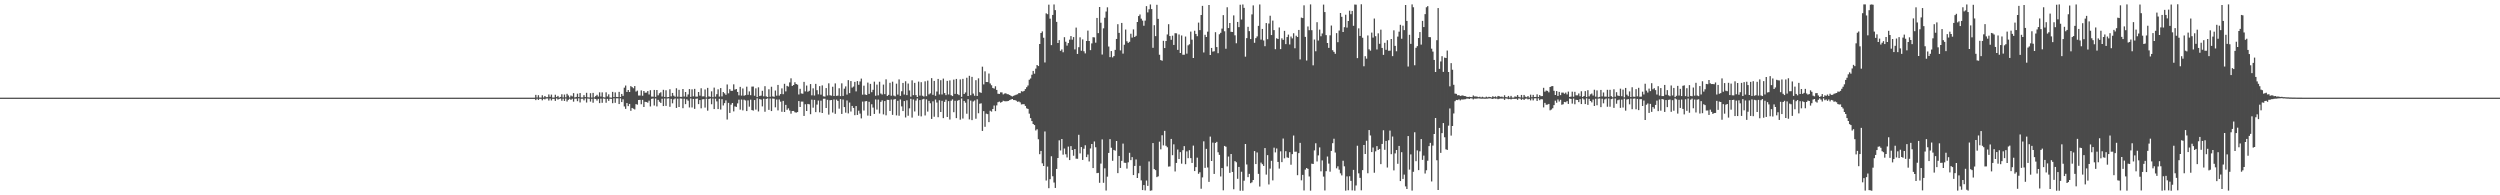 <?xml version="1.0" encoding="UTF-8"?>
<svg xmlns="http://www.w3.org/2000/svg" width="1920" height="150">
  <path d="M0 74.994h1v1.000H0zM1 74.994h1v1.000H1zM2 74.995h1v1.000H2zM3 74.994h1v1.000H3zM4 74.994h1v1.000H4zM5 74.994h1v1.000H5zM6 74.994h1v1.000H6zM7 74.993h1v1.000H7zM8 74.994h1v1.000H8zM9 74.994h1v1.000H9zM10 74.994h1v1.000H10zM11 74.993h1v1.000H11zM12 74.994h1v1.000H12zM13 74.993h1v1.000H13zM14 74.994h1v1.000H14zM15 74.994h1v1.000H15zM16 74.994h1v1.000H16zM17 74.994h1v1.000H17zM18 74.994h1v1.000H18zM19 74.993h1v1.000H19zM20 74.994h1v1.000H20zM21 74.994h1v1.000H21zM22 74.994h1v1.000H22zM23 74.993h1v1.000H23zM24 74.993h1v1.000H24zM25 74.994h1v1.000H25zM26 74.994h1v1.000H26zM27 74.993h1v1.000H27zM28 74.992h1v1.000H28zM29 74.993h1v1.000H29zM30 74.993h1v1.000H30zM31 74.993h1v1.000H31zM32 74.994h1v1.000H32zM33 74.994h1v1.000H33zM34 74.994h1v1.000H34zM35 74.995h1v1.000H35zM36 74.995h1v1.000H36zM37 74.994h1v1.000H37zM38 74.994h1v1.000H38zM39 74.994h1v1.000H39zM40 74.994h1v1.000H40zM41 74.995h1v1.000H41zM42 74.995h1v1.000H42zM43 74.995h1v1.000H43zM44 74.993h1v1.000H44zM45 74.994h1v1.000H45zM46 74.994h1v1.000H46zM47 74.994h1v1.000H47zM48 74.995h1v1.000H48zM49 74.994h1v1.000H49zM50 74.994h1v1.000H50zM51 74.994h1v1.000H51zM52 74.994h1v1.000H52zM53 74.994h1v1.000H53zM54 74.994h1v1.000H54zM55 74.994h1v1.000H55zM56 74.994h1v1.000H56zM57 74.994h1v1.000H57zM58 74.994h1v1.000H58zM59 74.993h1v1.000H59zM60 74.994h1v1.000H60zM61 74.993h1v1.000H61zM62 74.993h1v1.000H62zM63 74.994h1v1.000H63zM64 74.994h1v1.000H64zM65 74.993h1v1.000H65zM66 74.993h1v1.000H66zM67 74.994h1v1.000H67zM68 74.994h1v1.000H68zM69 74.993h1v1.000H69zM70 74.993h1v1.000H70zM71 74.994h1v1.000H71zM72 74.994h1v1.000H72zM73 74.994h1v1.000H73zM74 74.994h1v1.000H74zM75 74.995h1v1.000H75zM76 74.995h1v1.000H76zM77 74.994h1v1.000H77zM78 74.992h1v1.000H78zM79 74.994h1v1.000H79zM80 74.993h1v1.000H80zM81 74.993h1v1.000H81zM82 74.993h1v1.000H82zM83 74.993h1v1.000H83zM84 74.993h1v1.000H84zM85 74.994h1v1.000H85zM86 74.994h1v1.000H86zM87 74.993h1v1.000H87zM88 74.994h1v1.000H88zM89 74.994h1v1.000H89zM90 74.994h1v1.000H90zM91 74.993h1v1.000H91zM92 74.994h1v1.000H92zM93 74.994h1v1.000H93zM94 74.994h1v1.000H94zM95 74.994h1v1.000H95zM96 74.994h1v1.000H96zM97 74.994h1v1.000H97zM98 74.995h1v1.000H98zM99 74.995h1v1.000H99zM100 74.995h1v1.000H100zM101 74.995h1v1.000H101zM102 74.994h1v1.000H102zM103 74.994h1v1.000H103zM104 74.994h1v1.000H104zM105 74.993h1v1.000H105zM106 74.993h1v1.000H106zM107 74.994h1v1.000H107zM108 74.992h1v1.000H108zM109 74.994h1v1.000H109zM110 74.994h1v1.000H110zM111 74.994h1v1.000H111zM112 74.994h1v1.000H112zM113 74.993h1v1.000H113zM114 74.994h1v1.000H114zM115 74.994h1v1.000H115zM116 74.994h1v1.000H116zM117 74.994h1v1.000H117zM118 74.994h1v1.000H118zM119 74.994h1v1.000H119zM120 74.994h1v1.000H120zM121 74.993h1v1.000H121zM122 74.994h1v1.000H122zM123 74.994h1v1.000H123zM124 74.993h1v1.000H124zM125 74.993h1v1.000H125zM126 74.994h1v1.000H126zM127 74.994h1v1.000H127zM128 74.994h1v1.000H128zM129 74.993h1v1.000H129zM130 74.994h1v1.000H130zM131 74.994h1v1.000H131zM132 74.994h1v1.000H132zM133 74.994h1v1.000H133zM134 74.994h1v1.000H134zM135 74.995h1v1.000H135zM136 74.995h1v1.000H136zM137 74.995h1v1.000H137zM138 74.994h1v1.000H138zM139 74.993h1v1.000H139zM140 74.994h1v1.000H140zM141 74.994h1v1.000H141zM142 74.993h1v1.000H142zM143 74.994h1v1.000H143zM144 74.993h1v1.000H144zM145 74.994h1v1.000H145zM146 74.995h1v1.000H146zM147 74.994h1v1.000H147zM148 74.994h1v1.000H148zM149 74.994h1v1.000H149zM150 74.994h1v1.000H150zM151 74.994h1v1.000H151zM152 74.994h1v1.000H152zM153 74.994h1v1.000H153zM154 74.994h1v1.000H154zM155 74.994h1v1.000H155zM156 74.994h1v1.000H156zM157 74.993h1v1.000H157zM158 74.994h1v1.000H158zM159 74.993h1v1.000H159zM160 74.992h1v1.000H160zM161 74.993h1v1.000H161zM162 74.993h1v1.000H162zM163 74.995h1v1.000H163zM164 74.993h1v1.000H164zM165 74.994h1v1.000H165zM166 74.994h1v1.000H166zM167 74.995h1v1.000H167zM168 74.995h1v1.000H168zM169 74.994h1v1.000H169zM170 74.994h1v1.000H170zM171 74.994h1v1.000H171zM172 74.994h1v1.000H172zM173 74.993h1v1.000H173zM174 74.993h1v1.000H174zM175 74.993h1v1.000H175zM176 74.993h1v1.000H176zM177 74.993h1v1.000H177zM178 74.993h1v1.000H178zM179 74.994h1v1.000H179zM180 74.994h1v1.000H180zM181 74.994h1v1.000H181zM182 74.994h1v1.000H182zM183 74.994h1v1.000H183zM184 74.995h1v1.000H184zM185 74.994h1v1.000H185zM186 74.994h1v1.000H186zM187 74.995h1v1.000H187zM188 74.994h1v1.000H188zM189 74.994h1v1.000H189zM190 74.995h1v1.000H190zM191 74.993h1v1.000H191zM192 74.993h1v1.000H192zM193 74.994h1v1.000H193zM194 74.993h1v1.000H194zM195 74.993h1v1.000H195zM196 74.994h1v1.000H196zM197 74.993h1v1.000H197zM198 74.994h1v1.000H198zM199 74.994h1v1.000H199zM200 74.995h1v1.000H200zM201 74.995h1v1.000H201zM202 74.994h1v1.000H202zM203 74.994h1v1.000H203zM204 74.994h1v1.000H204zM205 74.993h1v1.000H205zM206 74.994h1v1.000H206zM207 74.995h1v1.000H207zM208 74.995h1v1.000H208zM209 74.994h1v1.000H209zM210 74.995h1v1.000H210zM211 74.994h1v1.000H211zM212 74.994h1v1.000H212zM213 74.994h1v1.000H213zM214 74.994h1v1.000H214zM215 74.994h1v1.000H215zM216 74.994h1v1.000H216zM217 74.994h1v1.000H217zM218 74.993h1v1.000H218zM219 74.993h1v1.000H219zM220 74.993h1v1.000H220zM221 74.993h1v1.000H221zM222 74.994h1v1.000H222zM223 74.994h1v1.000H223zM224 74.994h1v1.000H224zM225 74.994h1v1.000H225zM226 74.992h1v1.000H226zM227 74.994h1v1.000H227zM228 74.993h1v1.000H228zM229 74.994h1v1.000H229zM230 74.994h1v1.000H230zM231 74.994h1v1.000H231zM232 74.994h1v1.000H232zM233 74.994h1v1.000H233zM234 74.993h1v1.000H234zM235 74.994h1v1.000H235zM236 74.994h1v1.000H236zM237 74.994h1v1.000H237zM238 74.995h1v1.000H238zM239 74.995h1v1.000H239zM240 74.995h1v1.000H240zM241 74.994h1v1.000H241zM242 74.994h1v1.000H242zM243 74.993h1v1.000H243zM244 74.994h1v1.000H244zM245 74.994h1v1.000H245zM246 74.994h1v1.000H246zM247 74.994h1v1.000H247zM248 74.995h1v1.000H248zM249 74.995h1v1.000H249zM250 74.994h1v1.000H250zM251 74.994h1v1.000H251zM252 74.993h1v1.000H252zM253 74.995h1v1.000H253zM254 74.994h1v1.000H254zM255 74.993h1v1.000H255zM256 74.994h1v1.000H256zM257 74.994h1v1.000H257zM258 74.994h1v1.000H258zM259 74.994h1v1.000H259zM260 74.995h1v1.000H260zM261 74.994h1v1.000H261zM262 74.994h1v1.000H262zM263 74.994h1v1.000H263zM264 74.994h1v1.000H264zM265 74.994h1v1.000H265zM266 74.994h1v1.000H266zM267 74.994h1v1.000H267zM268 74.992h1v1.000H268zM269 74.994h1v1.000H269zM270 74.992h1v1.000H270zM271 74.994h1v1.000H271zM272 74.992h1v1.000H272zM273 74.993h1v1.000H273zM274 74.993h1v1.000H274zM275 74.994h1v1.000H275zM276 74.994h1v1.000H276zM277 74.995h1v1.000H277zM278 74.994h1v1.000H278zM279 74.995h1v1.000H279zM280 74.994h1v1.000H280zM281 74.994h1v1.000H281zM282 74.994h1v1.000H282zM283 74.994h1v1.000H283zM284 74.994h1v1.000H284zM285 74.993h1v1.000H285zM286 74.993h1v1.000H286zM287 74.994h1v1.000H287zM288 74.995h1v1.000H288zM289 74.994h1v1.000H289zM290 74.994h1v1.000H290zM291 74.994h1v1.000H291zM292 74.994h1v1.000H292zM293 74.994h1v1.000H293zM294 74.994h1v1.000H294zM295 74.994h1v1.000H295zM296 74.994h1v1.000H296zM297 74.995h1v1.000H297zM298 74.994h1v1.000H298zM299 74.994h1v1.000H299zM300 74.993h1v1.000H300zM301 74.994h1v1.000H301zM302 74.994h1v1.000H302zM303 74.994h1v1.000H303zM304 74.994h1v1.000H304zM305 74.994h1v1.000H305zM306 74.994h1v1.000H306zM307 74.995h1v1.000H307zM308 74.995h1v1.000H308zM309 74.994h1v1.000H309zM310 74.994h1v1.000H310zM311 74.994h1v1.000H311zM312 74.994h1v1.000H312zM313 74.993h1v1.000H313zM314 74.993h1v1.000H314zM315 74.994h1v1.000H315zM316 74.994h1v1.000H316zM317 74.995h1v1.000H317zM318 74.994h1v1.000H318zM319 74.994h1v1.000H319zM320 74.994h1v1.000H320zM321 74.995h1v1.000H321zM322 74.993h1v1.000H322zM323 74.994h1v1.000H323zM324 74.993h1v1.000H324zM325 74.994h1v1.000H325zM326 74.994h1v1.000H326zM327 74.994h1v1.000H327zM328 74.994h1v1.000H328zM329 74.993h1v1.000H329zM330 74.993h1v1.000H330zM331 74.994h1v1.000H331zM332 74.993h1v1.000H332zM333 74.994h1v1.000H333zM334 74.994h1v1.000H334zM335 74.994h1v1.000H335zM336 74.994h1v1.000H336zM337 74.994h1v1.000H337zM338 74.994h1v1.000H338zM339 74.995h1v1.000H339zM340 74.994h1v1.000H340zM341 74.995h1v1.000H341zM342 74.994h1v1.000H342zM343 74.994h1v1.000H343zM344 74.993h1v1.000H344zM345 74.994h1v1.000H345zM346 74.995h1v1.000H346zM347 74.994h1v1.000H347zM348 74.995h1v1.000H348zM349 74.994h1v1.000H349zM350 74.993h1v1.000H350zM351 74.994h1v1.000H351zM352 74.993h1v1.000H352zM353 74.994h1v1.000H353zM354 74.994h1v1.000H354zM355 74.994h1v1.000H355zM356 74.994h1v1.000H356zM357 74.993h1v1.000H357zM358 74.994h1v1.000H358zM359 74.993h1v1.000H359zM360 74.993h1v1.000H360zM361 74.994h1v1.000H361zM362 74.993h1v1.000H362zM363 74.994h1v1.000H363zM364 74.994h1v1.000H364zM365 74.994h1v1.000H365zM366 74.995h1v1.000H366zM367 74.993h1v1.000H367zM368 74.993h1v1.000H368zM369 74.994h1v1.000H369zM370 74.995h1v1.000H370zM371 74.994h1v1.000H371zM372 74.993h1v1.000H372zM373 74.993h1v1.000H373zM374 74.994h1v1.000H374zM375 74.993h1v1.000H375zM376 74.994h1v1.000H376zM377 74.994h1v1.000H377zM378 74.993h1v1.000H378zM379 74.994h1v1.000H379zM380 74.994h1v1.000H380zM381 74.994h1v1.000H381zM382 74.993h1v1.000H382zM383 74.993h1v1.000H383zM384 74.993h1v1.000H384zM385 74.993h1v1.000H385zM386 74.994h1v1.000H386zM387 74.994h1v1.000H387zM388 74.994h1v1.000H388zM389 74.994h1v1.000H389zM390 74.993h1v1.000H390zM391 74.995h1v1.000H391zM392 74.994h1v1.000H392zM393 74.994h1v1.000H393zM394 74.993h1v1.000H394zM395 74.994h1v1.000H395zM396 74.993h1v1.000H396zM397 74.994h1v1.000H397zM398 74.994h1v1.000H398zM399 74.994h1v1.000H399zM400 74.995h1v1.000H400zM401 74.994h1v1.000H401zM402 74.995h1v1.000H402zM403 74.994h1v1.000H403zM404 74.995h1v1.000H404zM405 74.995h1v1.000H405zM406 74.994h1v1.000H406zM407 74.994h1v1.000H407zM408 74.994h1v1.000H408zM409 74.994h1v1.000H409zM410 74.994h1v1.000H410zM411 72.867h1v4.050H411zM412 74.831h1v1.000H412zM413 73.128h1v3.621H413zM414 74.881h1v1.000H414zM415 74.935h1v1.000H415zM416 73.147h1v3.900H416zM417 74.857h1v1.000H417zM418 73.740h1v2.601H418zM419 74.656h1v1.000H419zM420 74.603h1v1.000H420zM421 72.524h1v4.684H421zM422 74.323h1v1.362H422zM423 72.669h1v4.481H423zM424 74.902h1v1.000H424zM425 74.918h1v1.000H425zM426 72.738h1v4.739H426zM427 74.561h1v1.000H427zM428 73.601h1v2.911H428zM429 74.929h1v1.000H429zM430 74.439h1v1.254H430zM431 72.373h1v4.975H431zM432 74.783h1v1.000H432zM433 72.581h1v4.929H433zM434 74.689h1v1.000H434zM435 72.058h1v5.921H435zM436 73.311h1v3.316H436zM437 74.820h1v1.000H437zM438 73.394h1v3.301H438zM439 74.020h1v1.821H439zM440 71.509h1v6.576H440zM441 74.795h1v1.000H441zM442 74.446h1v1.313H442zM443 71.920h1v5.823H443zM444 74.523h1v1.000H444zM445 71.468h1v7.234H445zM446 74.819h1v1.000H446zM447 74.778h1v1.000H447zM448 73.050h1v4.055H448zM449 74.556h1v1.000H449zM450 71.289h1v7.451H450zM451 74.686h1v1.000H451zM452 74.829h1v1.000H452zM453 71.594h1v6.455H453zM454 74.892h1v1.000H454zM455 71.327h1v7.593H455zM456 74.730h1v1.000H456zM457 73.853h1v2.158H457zM458 72.789h1v4.490H458zM459 74.195h1v1.725H459zM460 70.933h1v8.276H460zM461 74.131h1v1.629H461zM462 70.978h1v7.989H462zM463 74.637h1v1.000H463zM464 74.878h1v1.000H464zM465 70.916h1v8.006H465zM466 74.089h1v1.850H466zM467 72.449h1v5.020H467zM468 74.833h1v1.000H468zM469 74.942h1v1.000H469zM470 70.556h1v8.715H470zM471 74.524h1v1.000H471zM472 70.946h1v8.018H472zM473 74.465h1v1.041H473zM474 74.528h1v1.000H474zM475 70.566h1v9.350H475zM476 74.515h1v1.000H476zM477 72.117h1v6.249H477zM478 73.635h1v2.666H478zM479 67.335h1v14.448H479zM480 65.677h1v17.942H480zM481 70.616h1v8.532H481zM482 69.127h1v12.404H482zM483 70.645h1v9.188H483zM484 66.167h1v18.930H484zM485 66.902h1v15.999H485zM486 67.766h1v15.723H486zM487 66.124h1v17.953H487zM488 70.273h1v9.687H488zM489 69.577h1v10.830H489zM490 73.347h1v3.450H490zM491 73.351h1v3.355H491zM492 69.434h1v10.628H492zM493 73.530h1v3.181H493zM494 69.883h1v12.295H494zM495 71.222h1v6.980H495zM496 71.127h1v7.260H496zM497 69.936h1v8.928H497zM498 72.539h1v4.748H498zM499 69.251h1v12.535H499zM500 74.180h1v1.768H500zM501 74.218h1v1.391H501zM502 69.063h1v11.990H502zM503 74.405h1v1.233H503zM504 69.145h1v12.573H504zM505 73.221h1v3.502H505zM506 71.652h1v6.488H506zM507 70.867h1v8.169H507zM508 74.119h1v1.733H508zM509 68.953h1v12.529H509zM510 74.440h1v1.158H510zM511 69.345h1v11.985H511zM512 74.666h1v1.000H512zM513 74.520h1v1.000H513zM514 68.558h1v13.445H514zM515 73.958h1v1.988H515zM516 71.381h1v7.967H516zM517 73.458h1v2.858H517zM518 74.312h1v1.310H518zM519 67.776h1v15.138H519zM520 74.266h1v1.536H520zM521 68.954h1v13.228H521zM522 74.412h1v1.186H522zM523 74.375h1v1.364H523zM524 68.361h1v14.741H524zM525 74.142h1v1.690H525zM526 70.660h1v9.315H526zM527 74.315h1v1.931H527zM528 72.553h1v4.745H528zM529 68.408h1v14.131H529zM530 74.370h1v1.268H530zM531 68.586h1v13.955H531zM532 73.985h1v2.002H532zM533 68.238h1v15.369H533zM534 74.214h1v1.656H534zM535 74.263h1v1.399H535zM536 70.639h1v9.314H536zM537 73.471h1v3.360H537zM538 67.764h1v15.439H538zM539 74.032h1v2.279H539zM540 73.991h1v2.166H540zM541 68.733h1v13.887H541zM542 74.789h1v1.000H542zM543 67.469h1v17.532H543zM544 74.020h1v2.020H544zM545 74.368h1v1.227H545zM546 70.162h1v9.925H546zM547 74.654h1v1.000H547zM548 67.253h1v16.524H548zM549 74.264h1v1.506H549zM550 72.325h1v5.551H550zM551 68.589h1v15.193H551zM552 74.167h1v1.723H552zM553 67.617h1v16.527H553zM554 74.016h1v2.181H554zM555 70.654h1v10.368H555zM556 71.693h1v7.489H556zM557 72.796h1v4.286H557zM558 64.883h1v26.935H558zM559 71.657h1v7.357H559zM560 68.529h1v18.184H560zM561 69.782h1v10.609H561zM562 69.721h1v9.375H562zM563 64.745h1v20.815H563zM564 68.830h1v12.878H564zM565 68.343h1v13.780H565zM566 70.619h1v8.798H566zM567 73.232h1v3.304H567zM568 66.712h1v17.488H568zM569 73.427h1v3.017H569zM570 67.956h1v16.853H570zM571 73.543h1v3.013H571zM572 73.063h1v4.084H572zM573 66.546h1v18.729H573zM574 72.814h1v4.312H574zM575 70.171h1v11.762H575zM576 73.109h1v3.410H576zM577 66.533h1v17.991H577zM578 66.443h1v18.476H578zM579 73.509h1v3.364H579zM580 67.828h1v16.326H580zM581 74.545h1v1.000H581zM582 67.068h1v18.548H582zM583 73.794h1v2.286H583zM584 73.415h1v3.059H584zM585 69.748h1v11.981H585zM586 73.977h1v1.853H586zM587 66.197h1v19.603H587zM588 74.045h1v1.956H588zM589 74.548h1v1.000H589zM590 68.557h1v15.816H590zM591 74.306h1v1.362H591zM592 66.612h1v18.704H592zM593 74.057h1v1.608H593zM594 74.336h1v1.498H594zM595 69.533h1v12.885H595zM596 73.491h1v2.937H596zM597 65.254h1v19.511H597zM598 73.437h1v2.972H598zM599 72.222h1v5.842H599zM600 67.907h1v17.930H600zM601 72.354h1v5.105H601zM602 64.379h1v21.628H602zM603 70.185h1v10.342H603zM604 65.942h1v18.378H604zM605 66.492h1v16.684H605zM606 63.305h1v21.594H606zM607 60.135h1v27.177H607zM608 65.973h1v19.300H608zM609 65.305h1v19.869H609zM610 63.181h1v23.056H610zM611 64.507h1v22.022H611zM612 65.029h1v21.029H612zM613 72.546h1v5.089H613zM614 68.211h1v13.970H614zM615 71.756h1v6.249H615zM616 71.985h1v6.028H616zM617 62.892h1v26.136H617zM618 70.192h1v9.890H618zM619 65.682h1v19.561H619zM620 70.471h1v9.375H620zM621 69.716h1v10.417H621zM622 64.580h1v23.142H622zM623 73.208h1v3.336H623zM624 67.816h1v14.893H624zM625 73.383h1v3.302H625zM626 64.389h1v21.711H626zM627 69.254h1v11.058H627zM628 72.425h1v4.774H628zM629 66.168h1v20.080H629zM630 72.716h1v4.584H630zM631 65.598h1v21.209H631zM632 73.959h1v1.850H632zM633 74.175h1v1.585H633zM634 67.650h1v15.299H634zM635 73.302h1v3.349H635zM636 63.990h1v24.005H636zM637 73.177h1v3.833H637zM638 73.461h1v3.324H638zM639 66.595h1v19.855H639zM640 73.733h1v2.666H640zM641 64.036h1v23.351H641zM642 73.605h1v2.868H642zM643 73.427h1v4.111H643zM644 67.802h1v15.660H644zM645 73.813h1v2.276H645zM646 63.980h1v23.502H646zM647 73.655h1v2.769H647zM648 68.101h1v14.135H648zM649 66.361h1v20.149H649zM650 72.656h1v4.512H650zM651 61.530h1v25.582H651zM652 71.541h1v7.193H652zM653 62.261h1v23.416H653zM654 67.279h1v14.084H654zM655 66.446h1v16.443H655zM656 62.877h1v25.575H656zM657 70.169h1v11.298H657zM658 62.274h1v26.011H658zM659 65.132h1v19.839H659zM660 62.568h1v24.673H660zM661 60.356h1v30.596H661zM662 72.683h1v5.354H662zM663 65.795h1v19.116H663zM664 72.628h1v5.183H664zM665 72.972h1v4.656H665zM666 63.438h1v25.350H666zM667 72.082h1v6.090H667zM668 64.426h1v24.616H668zM669 70.796h1v9.282H669zM670 68.953h1v13.680H670zM671 62.708h1v24.795H671zM672 73.543h1v2.839H672zM673 64.956h1v19.220H673zM674 73.227h1v3.254H674zM675 62.790h1v24.384H675zM676 71.844h1v6.374H676zM677 72.588h1v4.484H677zM678 64.965h1v22.915H678zM679 72.294h1v5.329H679zM680 60.909h1v27.641H680zM681 73.676h1v2.989H681zM682 72.877h1v3.873H682zM683 63.588h1v21.677H683zM684 73.517h1v2.936H684zM685 62.728h1v25.490H685zM686 73.400h1v3.033H686zM687 73.991h1v1.992H687zM688 64.263h1v24.368H688zM689 72.637h1v4.797H689zM690 60.977h1v27.894H690zM691 73.647h1v2.738H691zM692 70.093h1v11.604H692zM693 63.669h1v21.638H693zM694 72.575h1v5.039H694zM695 62.428h1v27.791H695zM696 73.083h1v3.959H696zM697 64.142h1v24.738H697zM698 69.460h1v13.765H698zM699 74.251h1v1.634H699zM700 61.700h1v28.629H700zM701 73.069h1v3.335H701zM702 63.629h1v21.982H702zM703 73.051h1v4.228H703zM704 74.506h1v1.115H704zM705 62.662h1v26.232H705zM706 73.414h1v3.463H706zM707 63.115h1v26.271H707zM708 73.500h1v2.861H708zM709 74.140h1v1.763H709zM710 62.445h1v26.236H710zM711 73.879h1v2.412H711zM712 61.898h1v23.802H712zM713 72.481h1v5.006H713zM714 71.662h1v7.639H714zM715 60.026h1v31.319H715zM716 72.821h1v5.006H716zM717 62.137h1v27.514H717zM718 73.564h1v2.879H718zM719 70.278h1v8.443H719zM720 60.619h1v29.403H720zM721 72.534h1v4.494H721zM722 61.589h1v24.425H722zM723 72.573h1v4.823H723zM724 60.356h1v30.364H724zM725 71.453h1v6.797H725zM726 73.080h1v3.482H726zM727 62.105h1v27.725H727zM728 72.543h1v5.104H728zM729 61.761h1v30.024H729zM730 73.092h1v4.289H730zM731 73.773h1v2.542H731zM732 61.129h1v25.017H732zM733 72.073h1v5.339H733zM734 60.624h1v30.085H734zM735 72.297h1v5.068H735zM736 73.072h1v3.654H736zM737 60.995h1v30.886H737zM738 74.411h1v1.202H738zM739 60.573h1v30.465H739zM740 72.170h1v5.332H740zM741 71.027h1v7.803H741zM742 59.718h1v27.617H742zM743 73.753h1v2.449H743zM744 58.202h1v33.496H744zM745 73.094h1v4.179H745zM746 59.053h1v33.197H746zM747 71.874h1v6.051H747zM748 73.502h1v3.649H748zM749 61.583h1v29.589H749zM750 73.671h1v2.619H750zM751 60.171h1v26.827H751zM752 70.822h1v8.871H752zM753 71.338h1v8.042H753zM754 51.177h1v49.381H754zM755 64.799h1v20.565H755zM756 54.808h1v42.599H756zM757 62.957h1v24.341H757zM758 63.051h1v24.602H758zM759 56.483h1v37.324H759zM760 64.117h1v20.930H760zM761 65.483h1v20.211H761zM762 67.549h1v16.152H762zM763 68.048h1v12.986H763zM764 66.257h1v19.081H764zM765 69.059h1v11.906H765zM766 71.968h1v6.546H766zM767 72.164h1v5.859H767zM768 70.886h1v7.952H768zM769 70.951h1v7.360H769zM770 72.508h1v4.842H770zM771 71.835h1v5.873H771zM772 71.626h1v6.196H772zM773 72.314h1v5.403H773zM774 72.430h1v5.073H774zM775 72.973h1v3.873H775zM776 73.631h1v2.740H776zM777 74.086h1v1.930H777zM778 73.583h1v3.256H778zM779 73.110h1v3.727H779zM780 72.710h1v4.646H780zM781 72.420h1v5.763H781zM782 71.478h1v6.464H782zM783 71.598h1v7.036H783zM784 70.061h1v10.159H784zM785 70.338h1v9.664H785zM786 69.840h1v10.182H786zM787 68.392h1v12.961H787zM788 66.947h1v16.273H788zM789 65.636h1v18.017H789zM790 61.213h1v26.079H790zM791 60.267h1v30.467H791zM792 57.382h1v35.599H792zM793 54.456h1v40.766H793zM794 56.563h1v39.465H794zM795 52.666h1v47.553H795zM796 49.899h1v49.353H796zM797 50.741h1v56.215H797zM798 33.810h1v84.628H798zM799 25.336h1v90.563H799zM800 24.113h1v101.324H800zM801 28.955h1v98.552H801zM802 47.962h1v52.998H802zM803 10.232h1v128.391H803zM804 10.925h1v117.017H804zM805 3.598h1v140.916H805zM806 14.339h1v123.272H806zM807 34.655h1v85.352H807zM808 11.486h1v123.885H808zM809 3.426h1v136.780H809zM810 7.782h1v136.571H810zM811 16.787h1v112.955H811zM812 33.030h1v88.331H812zM813 30.828h1v76.969H813zM814 39.006h1v76.551H814zM815 37.923h1v68.822H815zM816 40.136h1v78.632H816zM817 28.562h1v85.492H817zM818 32.071h1v86.384H818zM819 35.042h1v85.914H819zM820 33.082h1v79.484H820zM821 30.457h1v92.451H821zM822 27.688h1v84.560H822zM823 30.452h1v84.741H823zM824 28.472h1v91.145H824zM825 37.956h1v76.522H825zM826 21.176h1v100.663H826zM827 41.416h1v80.532H827zM828 36.263h1v67.245H828zM829 28.649h1v89.137H829zM830 38.986h1v73.956H830zM831 30.252h1v92.562H831zM832 39.354h1v74.856H832zM833 41.028h1v70.535H833zM834 31.486h1v89.197H834zM835 23.502h1v95.184H835zM836 31.508h1v92.512H836zM837 38.501h1v75.521H837zM838 33.323h1v77.253H838zM839 28.553h1v100.515H839zM840 28.745h1v79.883H840zM841 32.769h1v80.319H841zM842 13.755h1v119.231H842zM843 25.431h1v107.316H843zM844 5.359h1v135.018H844zM845 17.458h1v108.198H845zM846 41.882h1v65.167H846zM847 21.784h1v118.623H847zM848 13.610h1v115.668H848zM849 8.862h1v137.494H849zM850 5.610h1v130.054H850zM851 35.755h1v81.719H851zM852 43.882h1v62.993H852zM853 39.205h1v74.280H853zM854 44.073h1v79.428H854zM855 43.062h1v72.085H855zM856 38.286h1v77.419H856zM857 29.911h1v78.382H857zM858 18.578h1v114.378H858zM859 25.218h1v94.551H859zM860 38.705h1v90.284H860zM861 17.616h1v105.922H861zM862 41.149h1v69.134H862zM863 34.381h1v90.589H863zM864 22.667h1v102.420H864zM865 31.684h1v97.802H865zM866 32.934h1v91.721H866zM867 32.105h1v85.224H867zM868 25.920h1v97.087H868zM869 28.879h1v91.807H869zM870 22.568h1v111.906H870zM871 28.409h1v99.033H871zM872 27.506h1v94.952H872zM873 16.883h1v119.827H873zM874 12.348h1v120.727H874zM875 11.088h1v116.236H875zM876 14.358h1v124.183H876zM877 15.824h1v130.138H877zM878 19.763h1v122.384H878zM879 15.799h1v130.437H879zM880 4.706h1v133.953H880zM881 9.518h1v133.220H881zM882 7.132h1v116.894H882zM883 3.454h1v143.018H883zM884 6.961h1v139.264H884zM885 36.717h1v73.150H885zM886 19.369h1v110.472H886zM887 27.750h1v102.899H887zM888 3.681h1v132.376H888zM889 14.502h1v120.917H889zM890 42.029h1v66.773H890zM891 46.118h1v68.564H891zM892 46.662h1v57.241H892zM893 31.326h1v80.364H893zM894 36.910h1v63.593H894zM895 31.489h1v80.467H895zM896 26.476h1v86.631H896zM897 18.603h1v109.368H897zM898 27.720h1v100.098H898zM899 30.560h1v76.133H899zM900 27.388h1v91.794H900zM901 34.519h1v76.350H901zM902 25.476h1v106.216H902zM903 25.617h1v99.525H903zM904 38.291h1v76.557H904zM905 26.476h1v95.651H905zM906 40.695h1v76.139H906zM907 27.228h1v98.464H907zM908 42.033h1v73.345H908zM909 42.027h1v70.192H909zM910 28.055h1v98.030H910zM911 41.202h1v75.071H911zM912 34.792h1v86.686H912zM913 34.000h1v81.339H913zM914 24.285h1v97.153H914zM915 30.447h1v94.680H915zM916 44.519h1v67.312H916zM917 23.625h1v107.765H917zM918 26.065h1v102.315H918zM919 27.820h1v93.284H919zM920 17.356h1v116.122H920zM921 23.118h1v109.200H921zM922 11.530h1v133.412H922zM923 4.485h1v131.756H923zM924 40.298h1v68.242H924zM925 26.752h1v102.147H925zM926 28.410h1v85.942H926zM927 24.320h1v104.283H927zM928 3.817h1v135.834H928zM929 42.245h1v62.687H929zM930 36.817h1v86.843H930zM931 39.653h1v69.874H931zM932 39.375h1v94.207H932zM933 24.718h1v85.054H933zM934 36.167h1v72.783H934zM935 40.872h1v76.080H935zM936 26.307h1v92.630H936zM937 25.167h1v110.370H937zM938 21.962h1v107.087H938zM939 11.603h1v134.579H939zM940 24.007h1v88.085H940zM941 37.408h1v75.309H941zM942 5.559h1v122.258H942zM943 21.558h1v98.656H943zM944 17.665h1v115.095H944zM945 24.446h1v93.809H945zM946 24.587h1v107.467H946zM947 11.819h1v133.540H947zM948 27.135h1v96.610H948zM949 33.250h1v91.376H949zM950 16.850h1v120.492H950zM951 20.823h1v107.373H951zM952 3.623h1v142.879H952zM953 14.996h1v116.891H953zM954 3.439h1v143.057H954zM955 6.038h1v132.780H955zM956 43.498h1v67.117H956zM957 29.274h1v97.024H957zM958 20.560h1v115.456H958zM959 23.901h1v109.605H959zM960 30.020h1v110.677H960zM961 11.055h1v128.952H961zM962 4.161h1v134.090H962zM963 32.867h1v83.135H963zM964 29.303h1v96.683H964zM965 27.963h1v89.147H965zM966 19.871h1v113.647H966zM967 3.425h1v139.829H967zM968 30.433h1v94.459H968zM969 22.228h1v103.888H969zM970 31.056h1v96.397H970zM971 35.493h1v78.204H971zM972 17.713h1v116.406H972zM973 30.123h1v89.022H973zM974 18.075h1v123.579H974zM975 12.093h1v117.373H975zM976 26.948h1v96.534H976zM977 15.846h1v122.676H977zM978 23.134h1v90.283H978zM979 37.794h1v79.272H979zM980 29.394h1v84.631H980zM981 29.943h1v94.442H981zM982 21.097h1v108.375H982zM983 37.738h1v78.467H983zM984 29.445h1v95.074H984zM985 30.615h1v75.769H985zM986 23.693h1v97.924H986zM987 33.888h1v82.252H987zM988 28.469h1v92.423H988zM989 26.588h1v94.662H989zM990 34.169h1v82.697H990zM991 28.073h1v98.432H991zM992 29.484h1v88.868H992zM993 25.530h1v78.551H993zM994 37.048h1v79.473H994zM995 27.464h1v89.009H995zM996 28.409h1v106.125H996zM997 22.967h1v94.627H997zM998 45.613h1v64.087H998zM999 13.536h1v124.950H999zM1000 13.884h1v120.428H1000zM1001 4.072h1v142.202H1001zM1002 28.304h1v101.973H1002zM1003 46.503h1v82.544H1003zM1004 20.316h1v109.398H1004zM1005 23.172h1v112.343H1005zM1006 3.373h1v143.083H1006zM1007 23.188h1v102.491H1007zM1008 50.159h1v75.775H1008zM1009 30.368h1v85.120H1009zM1010 39.396h1v70.626H1010zM1011 17.059h1v106.935H1011zM1012 31.148h1v88.208H1012zM1013 22.742h1v90.460H1013zM1014 27.864h1v103.711H1014zM1015 25.717h1v97.489H1015zM1016 3.513h1v132.134H1016zM1017 9.253h1v137.027H1017zM1018 26.976h1v104.516H1018zM1019 33.049h1v87.154H1019zM1020 36.750h1v88.882H1020zM1021 27.137h1v104.715H1021zM1022 19.602h1v96.323H1022zM1023 38.549h1v71.431H1023zM1024 39.856h1v66.673H1024zM1025 41.321h1v75.805H1025zM1026 25.434h1v103.860H1026zM1027 32.415h1v95.316H1027zM1028 23.441h1v106.885H1028zM1029 10.006h1v123.138H1029zM1030 12.918h1v121.801H1030zM1031 24.561h1v98.896H1031zM1032 20.914h1v106.824H1032zM1033 11.305h1v135.141H1033zM1034 21.177h1v114.319H1034zM1035 16.119h1v130.009H1035zM1036 8.213h1v127.139H1036zM1037 10.887h1v128.036H1037zM1038 8.416h1v137.811H1038zM1039 19.795h1v110.647H1039zM1040 3.457h1v142.983H1040zM1041 3.600h1v138.857H1041zM1042 44.624h1v67.307H1042zM1043 21.735h1v111.379H1043zM1044 27.596h1v109.009H1044zM1045 3.270h1v142.888H1045zM1046 28.985h1v101.692H1046zM1047 50.869h1v60.484H1047zM1048 43.142h1v75.111H1048zM1049 45.056h1v63.008H1049zM1050 27.242h1v105.842H1050zM1051 37.888h1v62.020H1051zM1052 38.903h1v65.130H1052zM1053 25.026h1v91.748H1053zM1054 28.891h1v84.435H1054zM1055 14.246h1v118.409H1055zM1056 27.795h1v88.427H1056zM1057 37.994h1v74.254H1057zM1058 25.584h1v89.588H1058zM1059 33.617h1v80.758H1059zM1060 22.766h1v103.289H1060zM1061 36.833h1v73.706H1061zM1062 42.142h1v57.908H1062zM1063 32.848h1v82.185H1063zM1064 38.224h1v70.027H1064zM1065 30.865h1v97.810H1065zM1066 38.959h1v68.770H1066zM1067 38.936h1v61.368H1067zM1068 29.965h1v88.439H1068zM1069 43.103h1v61.748H1069zM1070 23.301h1v107.562H1070zM1071 35.247h1v82.549H1071zM1072 39.374h1v75.803H1072zM1073 28.127h1v97.653H1073zM1074 24.309h1v87.791H1074zM1075 19.032h1v120.049H1075zM1076 29.741h1v87.129H1076zM1077 19.719h1v117.685H1077zM1078 23.160h1v110.946H1078zM1079 3.859h1v139.298H1079zM1080 16.064h1v129.067H1080zM1081 51.104h1v53.406H1081zM1082 26.749h1v103.498H1082zM1083 33.708h1v84.868H1083zM1084 3.372h1v142.989H1084zM1085 5.585h1v126.332H1085zM1086 50.142h1v51.426H1086zM1087 36.686h1v87.100H1087zM1088 35.448h1v80.062H1088zM1089 29.171h1v101.469H1089zM1090 24.613h1v91.631H1090zM1091 34.274h1v72.511H1091zM1092 16.034h1v106.719H1092zM1093 20.805h1v98.683H1093zM1094 10.877h1v122.402H1094zM1095 5.598h1v125.154H1095zM1096 4.722h1v118.699H1096zM1097 28.477h1v83.738H1097zM1098 28.560h1v81.185H1098zM1099 37.355h1v101.995H1099zM1100 39.652h1v72.146H1100zM1101 46.029h1v56.869H1101zM1102 55.278h1v35.348H1102zM1103 30.886h1v92.219H1103zM1104 6.184h1v139.757H1104zM1105 52.901h1v45.370H1105zM1106 47.229h1v70.164H1106zM1107 43.144h1v59.119H1107zM1108 55.195h1v39.312H1108zM1109 44.221h1v61.186H1109zM1110 44.552h1v70.110H1110zM1111 38.824h1v76.301H1111zM1112 55.283h1v41.252H1112zM1113 66.314h1v16.980H1113zM1114 48.480h1v55.646H1114zM1115 53.570h1v43.173H1115zM1116 65.135h1v22.005H1116zM1117 71.881h1v5.822H1117zM1118 72.106h1v4.651H1118zM1119 73.212h1v3.674H1119zM1120 72.991h1v3.292H1120zM1121 73.694h1v3.421H1121zM1122 73.424h1v2.981H1122zM1123 73.256h1v3.199H1123zM1124 73.729h1v2.571H1124zM1125 73.816h1v2.351H1125zM1126 74.359h1v1.382H1126zM1127 74.480h1v1.267H1127zM1128 74.276h1v1.702H1128zM1129 74.472h1v1.000H1129zM1130 74.622h1v1.000H1130zM1131 73.302h1v3.044H1131zM1132 74.063h1v1.673H1132zM1133 74.048h1v1.802H1133zM1134 74.231h1v1.464H1134zM1135 74.590h1v1.000H1135zM1136 74.291h1v1.363H1136zM1137 74.819h1v1.000H1137zM1138 74.288h1v1.509H1138zM1139 74.769h1v1.000H1139zM1140 74.870h1v1.000H1140zM1141 74.231h1v1.565H1141zM1142 74.764h1v1.000H1142zM1143 74.366h1v1.229H1143zM1144 74.504h1v1.037H1144zM1145 74.798h1v1.000H1145zM1146 73.861h1v2.151H1146zM1147 74.530h1v1.000H1147zM1148 74.018h1v1.819H1148zM1149 74.699h1v1.000H1149zM1150 73.659h1v2.527H1150zM1151 73.966h1v1.854H1151zM1152 74.341h1v1.336H1152zM1153 74.213h1v1.499H1153zM1154 74.678h1v1.000H1154zM1155 73.182h1v3.535H1155zM1156 74.553h1v1.000H1156zM1157 74.773h1v1.000H1157zM1158 73.692h1v2.503H1158zM1159 74.921h1v1.000H1159zM1160 73.623h1v2.692H1160zM1161 74.903h1v1.000H1161zM1162 74.896h1v1.000H1162zM1163 74.036h1v1.951H1163zM1164 74.338h1v1.493H1164zM1165 73.002h1v3.636H1165zM1166 74.388h1v1.202H1166zM1167 74.797h1v1.000H1167zM1168 72.884h1v3.791H1168zM1169 74.890h1v1.000H1169zM1170 72.924h1v3.814H1170zM1171 74.233h1v1.609H1171zM1172 74.657h1v1.000H1172zM1173 73.797h1v2.528H1173zM1174 74.911h1v1.000H1174zM1175 72.697h1v4.409H1175zM1176 74.626h1v1.000H1176zM1177 72.880h1v4.240H1177zM1178 74.488h1v1.051H1178zM1179 74.456h1v1.037H1179zM1180 72.437h1v5.094H1180zM1181 74.542h1v1.000H1181zM1182 72.992h1v3.983H1182zM1183 73.883h1v2.244H1183zM1184 73.773h1v2.503H1184zM1185 67.425h1v15.053H1185zM1186 70.380h1v8.630H1186zM1187 69.551h1v10.878H1187zM1188 69.802h1v10.517H1188zM1189 70.909h1v8.920H1189zM1190 66.820h1v17.937H1190zM1191 66.265h1v17.849H1191zM1192 66.121h1v17.039H1192zM1193 69.733h1v10.990H1193zM1194 72.967h1v4.328H1194zM1195 69.920h1v8.958H1195zM1196 73.669h1v2.710H1196zM1197 70.533h1v7.451H1197zM1198 73.061h1v3.580H1198zM1199 71.100h1v9.359H1199zM1200 71.109h1v8.959H1200zM1201 71.971h1v6.315H1201zM1202 71.116h1v7.404H1202zM1203 72.489h1v5.177H1203zM1204 70.329h1v9.488H1204zM1205 74.421h1v1.270H1205zM1206 74.207h1v1.779H1206zM1207 70.379h1v9.178H1207zM1208 74.282h1v1.398H1208zM1209 70.479h1v9.619H1209zM1210 73.196h1v3.469H1210zM1211 73.211h1v3.565H1211zM1212 71.781h1v6.648H1212zM1213 73.907h1v2.224H1213zM1214 70.106h1v9.829H1214zM1215 74.513h1v1.000H1215zM1216 73.716h1v2.667H1216zM1217 69.982h1v9.959H1217zM1218 74.544h1v1.000H1218zM1219 69.264h1v11.288H1219zM1220 74.005h1v1.918H1220zM1221 72.447h1v5.142H1221zM1222 71.828h1v6.831H1222zM1223 73.394h1v3.025H1223zM1224 68.899h1v12.520H1224zM1225 74.223h1v1.587H1225zM1226 69.434h1v11.427H1226zM1227 74.734h1v1.000H1227zM1228 74.383h1v1.248H1228zM1229 69.051h1v13.222H1229zM1230 74.033h1v1.804H1230zM1231 71.034h1v8.326H1231zM1232 74.206h1v2.108H1232zM1233 74.262h1v1.435H1233zM1234 68.982h1v12.978H1234zM1235 74.390h1v1.248H1235zM1236 68.967h1v12.999H1236zM1237 73.871h1v2.260H1237zM1238 74.699h1v1.000H1238zM1239 68.531h1v14.335H1239zM1240 74.313h1v1.314H1240zM1241 70.789h1v8.895H1241zM1242 73.369h1v3.630H1242zM1243 73.747h1v2.746H1243zM1244 68.122h1v14.724H1244zM1245 73.890h1v2.591H1245zM1246 68.808h1v13.753H1246zM1247 74.773h1v1.000H1247zM1248 67.553h1v17.451H1248zM1249 72.706h1v3.711H1249zM1250 73.892h1v2.202H1250zM1251 70.187h1v9.938H1251zM1252 74.476h1v1.242H1252zM1253 67.021h1v16.854H1253zM1254 74.238h1v1.549H1254zM1255 74.362h1v1.274H1255zM1256 68.445h1v15.480H1256zM1257 73.978h1v1.999H1257zM1258 67.434h1v17.150H1258zM1259 74.286h1v1.909H1259zM1260 74.166h1v1.972H1260zM1261 70.376h1v11.016H1261zM1262 72.541h1v4.674H1262zM1263 64.299h1v27.861H1263zM1264 69.592h1v10.867H1264zM1265 71.090h1v8.387H1265zM1266 68.034h1v18.722H1266zM1267 70.014h1v9.753H1267zM1268 63.911h1v22.020H1268zM1269 68.574h1v13.678H1269zM1270 67.716h1v15.754H1270zM1271 69.223h1v11.376H1271zM1272 72.579h1v4.665H1272zM1273 66.199h1v19.136H1273zM1274 73.433h1v2.975H1274zM1275 67.648h1v17.360H1275zM1276 73.763h1v2.256H1276zM1277 73.802h1v2.565H1277zM1278 65.206h1v20.739H1278zM1279 72.743h1v4.121H1279zM1280 69.213h1v13.064H1280zM1281 73.233h1v3.455H1281zM1282 73.857h1v2.570H1282zM1283 65.657h1v20.222H1283zM1284 73.297h1v3.639H1284zM1285 67.516h1v17.543H1285zM1286 74.554h1v1.000H1286zM1287 73.590h1v2.681H1287zM1288 65.935h1v21.311H1288zM1289 73.373h1v3.269H1289zM1290 68.242h1v14.676H1290zM1291 73.780h1v2.675H1291zM1292 65.894h1v17.773H1292zM1293 65.523h1v22.324H1293zM1294 73.836h1v2.411H1294zM1295 67.719h1v17.408H1295zM1296 74.276h1v1.417H1296zM1297 65.375h1v21.195H1297zM1298 73.672h1v2.896H1298zM1299 73.910h1v1.833H1299zM1300 67.246h1v15.898H1300zM1301 73.451h1v2.995H1301zM1302 63.566h1v22.793H1302zM1303 73.369h1v3.182H1303zM1304 73.831h1v2.414H1304zM1305 66.077h1v21.115H1305zM1306 72.562h1v5.091H1306zM1307 62.425h1v24.517H1307zM1308 70.350h1v9.745H1308zM1309 68.554h1v12.202H1309zM1310 64.486h1v20.413H1310zM1311 64.643h1v20.194H1311zM1312 61.447h1v26.822H1312zM1313 63.991h1v20.217H1313zM1314 64.564h1v21.374H1314zM1315 64.499h1v22.993H1315zM1316 64.703h1v22.114H1316zM1317 63.331h1v23.414H1317zM1318 72.597h1v4.870H1318zM1319 65.230h1v19.135H1319zM1320 71.988h1v6.046H1320zM1321 71.518h1v6.802H1321zM1322 60.201h1v31.731H1322zM1323 70.455h1v9.543H1323zM1324 63.794h1v23.495H1324zM1325 69.695h1v10.711H1325zM1326 70.017h1v9.848H1326zM1327 63.582h1v26.759H1327zM1328 73.035h1v3.747H1328zM1329 64.185h1v20.020H1329zM1330 73.210h1v3.567H1330zM1331 73.265h1v3.341H1331zM1332 62.442h1v26.693H1332zM1333 72.390h1v4.859H1333zM1334 63.721h1v25.415H1334zM1335 72.738h1v4.309H1335zM1336 70.823h1v8.529H1336zM1337 63.632h1v25.379H1337zM1338 73.707h1v2.436H1338zM1339 63.070h1v21.647H1339zM1340 72.637h1v4.530H1340zM1341 62.751h1v29.291H1341zM1342 65.318h1v20.516H1342zM1343 72.935h1v4.186H1343zM1344 62.873h1v26.139H1344zM1345 73.665h1v2.693H1345zM1346 62.367h1v26.858H1346zM1347 73.516h1v3.106H1347zM1348 73.098h1v3.929H1348zM1349 62.809h1v23.206H1349zM1350 73.447h1v3.257H1350zM1351 60.979h1v29.844H1351zM1352 73.311h1v3.621H1352zM1353 73.779h1v2.321H1353zM1354 62.318h1v28.103H1354zM1355 72.534h1v4.814H1355zM1356 59.129h1v30.679H1356zM1357 71.021h1v7.407H1357zM1358 70.735h1v9.437H1358zM1359 58.450h1v30.821H1359zM1360 65.396h1v18.429H1360zM1361 60.286h1v29.217H1361zM1362 68.344h1v11.820H1362zM1363 67.158h1v15.013H1363zM1364 61.264h1v27.288H1364zM1365 61.621h1v24.604H1365zM1366 61.810h1v30.315H1366zM1367 70.814h1v7.344H1367zM1368 61.016h1v26.583H1368zM1369 72.050h1v6.289H1369zM1370 72.991h1v4.402H1370zM1371 61.032h1v29.573H1371zM1372 71.885h1v6.001H1372zM1373 60.108h1v31.095H1373zM1374 70.086h1v9.490H1374zM1375 70.048h1v10.033H1375zM1376 62.561h1v26.416H1376zM1377 73.611h1v2.971H1377zM1378 66.535h1v17.406H1378zM1379 72.129h1v5.617H1379zM1380 73.192h1v3.634H1380zM1381 63.656h1v23.455H1381zM1382 72.188h1v5.528H1382zM1383 68.333h1v14.841H1383zM1384 72.076h1v5.751H1384zM1385 71.316h1v7.091H1385zM1386 68.241h1v14.917H1386zM1387 71.772h1v6.500H1387zM1388 72.630h1v4.566H1388zM1389 72.226h1v5.336H1389zM1390 69.399h1v11.678H1390zM1391 70.492h1v8.747H1391zM1392 73.450h1v3.007H1392zM1393 73.997h1v2.026H1393zM1394 71.580h1v6.456H1394zM1395 71.465h1v7.316H1395zM1396 73.292h1v3.361H1396zM1397 74.486h1v1.077H1397zM1398 73.928h1v2.559H1398zM1399 72.261h1v5.692H1399zM1400 74.497h1v1.057H1400zM1401 73.222h1v3.803H1401zM1402 73.574h1v2.838H1402zM1403 72.624h1v4.840H1403zM1404 73.662h1v2.708H1404zM1405 72.009h1v5.864H1405zM1406 72.906h1v3.829H1406zM1407 72.830h1v4.215H1407zM1408 72.020h1v6.115H1408zM1409 71.691h1v6.259H1409zM1410 71.433h1v7.120H1410zM1411 70.301h1v9.633H1411zM1412 70.453h1v9.844H1412zM1413 69.805h1v10.363H1413zM1414 68.200h1v13.997H1414zM1415 66.631h1v16.702H1415zM1416 64.779h1v21.231H1416zM1417 61.404h1v26.124H1417zM1418 59.711h1v30.954H1418zM1419 57.106h1v35.845H1419zM1420 55.543h1v39.799H1420zM1421 56.576h1v39.454H1421zM1422 52.574h1v47.699H1422zM1423 49.802h1v49.405H1423zM1424 50.798h1v56.123H1424zM1425 33.278h1v85.289H1425zM1426 25.149h1v90.735H1426zM1427 24.188h1v103.438H1427zM1428 35.558h1v82.746H1428zM1429 52.723h1v45.468H1429zM1430 10.144h1v129.891H1430zM1431 3.384h1v133.440H1431zM1432 3.385h1v143.009H1432zM1433 11.864h1v124.181H1433zM1434 27.155h1v106.100H1434zM1435 7.846h1v138.200H1435zM1436 3.563h1v142.594H1436zM1437 3.391h1v143.090H1437zM1438 3.650h1v125.120H1438zM1439 24.290h1v97.202H1439zM1440 29.100h1v89.883H1440zM1441 26.342h1v88.898H1441zM1442 32.235h1v80.480H1442zM1443 29.661h1v82.767H1443zM1444 34.190h1v79.326H1444zM1445 32.823h1v83.337H1445zM1446 31.605h1v85.280H1446zM1447 33.853h1v87.231H1447zM1448 28.396h1v89.856H1448zM1449 32.279h1v80.200H1449zM1450 23.634h1v81.763H1450zM1451 26.894h1v94.328H1451zM1452 37.395h1v78.320H1452zM1453 29.954h1v94.764H1453zM1454 39.990h1v82.161H1454zM1455 35.174h1v76.762H1455zM1456 29.597h1v91.352H1456zM1457 40.021h1v76.211H1457zM1458 28.524h1v92.875H1458zM1459 37.173h1v77.848H1459zM1460 41.389h1v79.167H1460zM1461 28.855h1v92.305H1461zM1462 26.578h1v89.385H1462zM1463 29.768h1v92.228H1463zM1464 38.680h1v72.031H1464zM1465 32.270h1v96.510H1465zM1466 28.691h1v93.277H1466zM1467 30.733h1v78.978H1467zM1468 33.893h1v80.748H1468zM1469 14.142h1v117.854H1469zM1470 23.960h1v109.647H1470zM1471 5.642h1v133.354H1471zM1472 17.241h1v107.729H1472zM1473 42.985h1v65.275H1473zM1474 22.493h1v116.156H1474zM1475 13.385h1v115.664H1475zM1476 6.219h1v140.011H1476zM1477 20.094h1v116.561H1477zM1478 35.512h1v80.860H1478zM1479 45.094h1v61.764H1479zM1480 39.549h1v73.566H1480zM1481 43.025h1v80.694H1481zM1482 41.340h1v74.281H1482zM1483 38.042h1v71.434H1483zM1484 29.441h1v87.754H1484zM1485 18.588h1v113.983H1485zM1486 25.135h1v94.789H1486zM1487 17.216h1v111.124H1487zM1488 36.329h1v87.178H1488zM1489 41.441h1v68.648H1489zM1490 34.544h1v90.518H1490zM1491 22.311h1v102.650H1491zM1492 30.892h1v98.119H1492zM1493 32.139h1v92.548H1493zM1494 39.250h1v78.049H1494zM1495 26.232h1v97.207H1495zM1496 28.849h1v91.894H1496zM1497 24.320h1v108.103H1497zM1498 26.119h1v101.455H1498zM1499 28.141h1v100.192H1499zM1500 17.614h1v119.779H1500zM1501 11.605h1v121.371H1501zM1502 10.613h1v114.571H1502zM1503 17.222h1v129.175H1503zM1504 16.401h1v118.294H1504zM1505 20.006h1v123.169H1505zM1506 16.075h1v129.627H1506zM1507 5.593h1v132.667H1507zM1508 8.744h1v132.711H1508zM1509 7.982h1v121.681H1509zM1510 3.453h1v142.246H1510zM1511 9.249h1v137.136H1511zM1512 37.612h1v71.839H1512zM1513 19.493h1v110.454H1513zM1514 28.657h1v102.002H1514zM1515 3.695h1v132.642H1515zM1516 14.163h1v113.741H1516zM1517 41.306h1v66.210H1517zM1518 46.387h1v69.341H1518zM1519 46.663h1v57.354H1519zM1520 31.347h1v80.220H1520zM1521 43.111h1v57.560H1521zM1522 31.444h1v80.551H1522zM1523 26.376h1v86.659H1523zM1524 18.527h1v109.342H1524zM1525 27.958h1v99.836H1525zM1526 29.721h1v85.140H1526zM1527 27.413h1v91.504H1527zM1528 34.357h1v76.613H1528zM1529 25.314h1v106.322H1529zM1530 25.660h1v99.484H1530zM1531 26.516h1v88.063H1531zM1532 36.049h1v86.073H1532zM1533 40.680h1v76.125H1533zM1534 27.217h1v98.484H1534zM1535 42.014h1v73.395H1535zM1536 34.594h1v91.525H1536zM1537 27.991h1v95.756H1537zM1538 41.181h1v75.049H1538zM1539 34.813h1v86.652H1539zM1540 33.958h1v81.321H1540zM1541 24.258h1v100.911H1541zM1542 30.426h1v82.094H1542zM1543 44.498h1v67.325H1543zM1544 23.556h1v107.871H1544zM1545 26.027h1v102.365H1545zM1546 27.563h1v93.567H1546zM1547 17.348h1v116.046H1547zM1548 23.075h1v109.239H1548zM1549 11.508h1v133.482H1549zM1550 4.512h1v130.431H1550zM1551 42.132h1v61.125H1551zM1552 26.745h1v102.155H1552zM1553 28.406h1v80.295H1553zM1554 3.816h1v124.792H1554zM1555 21.455h1v118.190H1555zM1556 48.115h1v56.816H1556zM1557 36.569h1v88.561H1557zM1558 35.642h1v75.122H1558zM1559 33.289h1v100.850H1559zM1560 24.004h1v88.040H1560zM1561 33.566h1v81.620H1561zM1562 39.161h1v81.525H1562zM1563 25.740h1v98.368H1563zM1564 22.641h1v110.637H1564zM1565 20.795h1v108.992H1565zM1566 14.185h1v130.568H1566zM1567 22.370h1v92.773H1567zM1568 37.883h1v76.231H1568zM1569 5.561h1v122.780H1569zM1570 21.121h1v101.726H1570zM1571 17.041h1v115.438H1571zM1572 25.813h1v99.653H1572zM1573 24.764h1v109.335H1573zM1574 10.455h1v134.714H1574zM1575 27.962h1v95.048H1575zM1576 32.350h1v91.949H1576zM1577 17.093h1v121.043H1577zM1578 20.907h1v107.312H1578zM1579 3.631h1v142.861H1579zM1580 14.833h1v117.330H1580zM1581 3.392h1v143.103H1581zM1582 18.249h1v120.680H1582zM1583 43.125h1v67.730H1583zM1584 29.998h1v95.768H1584zM1585 20.578h1v114.657H1585zM1586 23.995h1v109.475H1586zM1587 22.990h1v117.554H1587zM1588 10.969h1v128.839H1588zM1589 4.253h1v133.985H1589zM1590 39.422h1v76.609H1590zM1591 28.442h1v97.272H1591zM1592 27.721h1v89.363H1592zM1593 19.879h1v113.634H1593zM1594 3.418h1v139.707H1594zM1595 30.495h1v76.178H1595zM1596 22.203h1v105.138H1596zM1597 31.067h1v82.334H1597zM1598 35.514h1v78.187H1598zM1599 17.793h1v116.326H1599zM1600 30.115h1v89.024H1600zM1601 14.302h1v127.320H1601zM1602 12.187h1v117.122H1602zM1603 38.039h1v100.673H1603zM1604 16.451h1v109.475H1604zM1605 23.583h1v87.390H1605zM1606 29.375h1v87.573H1606zM1607 30.877h1v82.061H1607zM1608 33.993h1v90.667H1608zM1609 21.078h1v108.616H1609zM1610 38.874h1v77.625H1610zM1611 29.478h1v95.165H1611zM1612 30.643h1v75.564H1612zM1613 23.610h1v97.984H1613zM1614 33.792h1v82.356H1614zM1615 28.417h1v92.439H1615zM1616 26.492h1v94.658H1616zM1617 35.283h1v81.595H1617zM1618 28.061h1v98.397H1618zM1619 29.480h1v88.824H1619zM1620 25.510h1v78.585H1620zM1621 37.032h1v79.507H1621zM1622 27.438h1v89.035H1622zM1623 22.957h1v111.575H1623zM1624 24.158h1v93.426H1624zM1625 21.672h1v88.022H1625zM1626 13.544h1v124.950H1626zM1627 13.889h1v124.885H1627zM1628 4.078h1v142.200H1628zM1629 28.306h1v92.265H1629zM1630 30.023h1v99.688H1630zM1631 20.295h1v103.031H1631zM1632 23.179h1v112.318H1632zM1633 3.375h1v143.081H1633zM1634 32.685h1v93.008H1634zM1635 32.230h1v93.704H1635zM1636 30.364h1v85.119H1636zM1637 39.379h1v70.627H1637zM1638 17.009h1v107.005H1638zM1639 31.151h1v88.192H1639zM1640 22.732h1v108.836H1640zM1641 27.868h1v87.916H1641zM1642 25.742h1v97.417H1642zM1643 3.493h1v132.229H1643zM1644 10.112h1v136.161H1644zM1645 27.407h1v104.645H1645zM1646 33.815h1v92.012H1646zM1647 33.446h1v90.082H1647zM1648 27.219h1v104.932H1648zM1649 19.742h1v96.148H1649zM1650 38.728h1v71.543H1650zM1651 43.371h1v63.102H1651zM1652 41.413h1v82.557H1652zM1653 25.384h1v103.896H1653zM1654 31.463h1v96.234H1654zM1655 23.665h1v109.539H1655zM1656 9.693h1v125.394H1656zM1657 12.684h1v115.173H1657zM1658 26.881h1v96.940H1658zM1659 21.017h1v106.690H1659zM1660 11.488h1v134.949H1660zM1661 21.145h1v114.251H1661zM1662 7.562h1v138.594H1662zM1663 11.480h1v123.566H1663zM1664 14.141h1v124.363H1664zM1665 7.351h1v138.871H1665zM1666 19.851h1v119.688H1666zM1667 3.461h1v142.999H1667zM1668 24.833h1v117.051H1668zM1669 48.171h1v63.777H1669zM1670 21.627h1v111.460H1670zM1671 27.459h1v109.129H1671zM1672 3.268h1v142.888H1672zM1673 29.004h1v94.004H1673zM1674 50.873h1v67.413H1674zM1675 43.151h1v64.561H1675zM1676 45.036h1v63.044H1676zM1677 27.246h1v105.825H1677zM1678 38.919h1v60.960H1678zM1679 39.461h1v64.584H1679zM1680 25.040h1v91.744H1680zM1681 28.893h1v84.420H1681zM1682 14.249h1v118.408H1682zM1683 27.793h1v82.583H1683zM1684 38.001h1v74.247H1684zM1685 25.571h1v89.607H1685zM1686 33.622h1v80.755H1686zM1687 22.763h1v103.289H1687zM1688 36.834h1v71.643H1688zM1689 40.481h1v64.684H1689zM1690 32.844h1v82.193H1690zM1691 38.220h1v70.027H1691zM1692 30.864h1v97.810H1692zM1693 38.961h1v68.761H1693zM1694 38.940h1v79.467H1694zM1695 29.967h1v84.318H1695zM1696 43.105h1v87.760H1696zM1697 23.302h1v107.041H1697zM1698 35.242h1v82.548H1698zM1699 28.123h1v87.053H1699zM1700 24.315h1v101.461H1700zM1701 37.244h1v91.275H1701zM1702 19.038h1v120.052H1702zM1703 29.743h1v87.127H1703zM1704 19.721h1v117.689H1704zM1705 23.158h1v110.860H1705zM1706 3.858h1v141.272H1706zM1707 16.067h1v110.318H1707zM1708 51.103h1v51.050H1708zM1709 26.749h1v103.495H1709zM1710 33.712h1v84.868H1710zM1711 3.373h1v142.989H1711zM1712 33.978h1v97.942H1712zM1713 57.636h1v43.936H1713zM1714 52.328h1v46.670H1714zM1715 53.059h1v40.302H1715zM1716 39.052h1v76.906H1716zM1717 32.062h1v70.143H1717zM1718 36.081h1v61.993H1718zM1719 23.817h1v89.263H1719zM1720 22.149h1v88.057H1720zM1721 11.454h1v120.414H1721zM1722 11.775h1v119.058H1722zM1723 24.916h1v103.334H1723zM1724 30.579h1v78.494H1724zM1725 29.754h1v76.951H1725zM1726 38.341h1v81.268H1726zM1727 41.547h1v62.784H1727zM1728 50.142h1v52.693H1728zM1729 56.174h1v33.193H1729zM1730 48.304h1v65.063H1730zM1731 44.241h1v68.657H1731zM1732 59.083h1v30.982H1732zM1733 62.539h1v25.291H1733zM1734 64.382h1v27.093H1734zM1735 66.201h1v14.204H1735zM1736 68.815h1v15.909H1736zM1737 69.281h1v9.421H1737zM1738 71.925h1v6.991H1738zM1739 71.588h1v5.979H1739zM1740 71.210h1v6.206H1740zM1741 72.550h1v5.624H1741zM1742 72.369h1v4.278H1742zM1743 73.530h1v3.062H1743zM1744 73.190h1v3.007H1744zM1745 73.260h1v2.875H1745zM1746 73.874h1v1.989H1746zM1747 73.711h1v2.077H1747zM1748 74.209h1v1.568H1748zM1749 74.088h1v1.490H1749zM1750 74.305h1v1.238H1750zM1751 74.451h1v1.000H1751zM1752 74.368h1v1.010H1752zM1753 74.616h1v1.000H1753zM1754 74.580h1v1.000H1754zM1755 74.684h1v1.000H1755zM1756 74.762h1v1.000H1756zM1757 74.756h1v1.000H1757zM1758 74.866h1v1.000H1758zM1759 74.865h1v1.000H1759zM1760 74.929h1v1.000H1760zM1761 74.921h1v1.000H1761zM1762 74.922h1v1.000H1762zM1763 74.953h1v1.000H1763zM1764 74.956h1v1.000H1764zM1765 74.974h1v1.000H1765zM1766 74.972h1v1.000H1766zM1767 74.975h1v1.000H1767zM1768 74.985h1v1.000H1768zM1769 74.988h1v1.000H1769zM1770 74.992h1v1.000H1770zM1771 74.993h1v1.000H1771zM1772 74.992h1v1.000H1772zM1773 74.994h1v1.000H1773zM1774 74.993h1v1.000H1774zM1775 74.994h1v1.000H1775zM1776 74.994h1v1.000H1776zM1777 74.994h1v1.000H1777zM1778 74.993h1v1.000H1778zM1779 74.994h1v1.000H1779zM1780 74.994h1v1.000H1780zM1781 74.994h1v1.000H1781zM1782 74.994h1v1.000H1782zM1783 74.994h1v1.000H1783zM1784 74.995h1v1.000H1784zM1785 74.994h1v1.000H1785zM1786 74.994h1v1.000H1786zM1787 74.993h1v1.000H1787zM1788 74.993h1v1.000H1788zM1789 74.994h1v1.000H1789zM1790 74.992h1v1.000H1790zM1791 74.993h1v1.000H1791zM1792 74.993h1v1.000H1792zM1793 74.993h1v1.000H1793zM1794 74.994h1v1.000H1794zM1795 74.994h1v1.000H1795zM1796 74.994h1v1.000H1796zM1797 74.993h1v1.000H1797zM1798 74.994h1v1.000H1798zM1799 74.994h1v1.000H1799zM1800 74.994h1v1.000H1800zM1801 74.993h1v1.000H1801zM1802 74.994h1v1.000H1802zM1803 74.994h1v1.000H1803zM1804 74.994h1v1.000H1804zM1805 74.993h1v1.000H1805zM1806 74.994h1v1.000H1806zM1807 74.993h1v1.000H1807zM1808 74.993h1v1.000H1808zM1809 74.993h1v1.000H1809zM1810 74.994h1v1.000H1810zM1811 74.994h1v1.000H1811zM1812 74.993h1v1.000H1812zM1813 74.993h1v1.000H1813zM1814 74.994h1v1.000H1814zM1815 74.994h1v1.000H1815zM1816 74.993h1v1.000H1816zM1817 74.994h1v1.000H1817zM1818 74.993h1v1.000H1818zM1819 74.994h1v1.000H1819zM1820 74.995h1v1.000H1820zM1821 74.994h1v1.000H1821zM1822 74.993h1v1.000H1822zM1823 74.993h1v1.000H1823zM1824 74.994h1v1.000H1824zM1825 74.993h1v1.000H1825zM1826 74.992h1v1.000H1826zM1827 74.992h1v1.000H1827zM1828 74.993h1v1.000H1828zM1829 74.995h1v1.000H1829zM1830 74.994h1v1.000H1830zM1831 74.993h1v1.000H1831zM1832 74.993h1v1.000H1832zM1833 74.994h1v1.000H1833zM1834 74.993h1v1.000H1834zM1835 74.992h1v1.000H1835zM1836 74.994h1v1.000H1836zM1837 74.993h1v1.000H1837zM1838 74.994h1v1.000H1838zM1839 74.994h1v1.000H1839zM1840 74.993h1v1.000H1840zM1841 74.993h1v1.000H1841zM1842 74.995h1v1.000H1842zM1843 74.995h1v1.000H1843zM1844 74.995h1v1.000H1844zM1845 74.995h1v1.000H1845zM1846 74.994h1v1.000H1846zM1847 74.993h1v1.000H1847zM1848 74.995h1v1.000H1848zM1849 74.993h1v1.000H1849zM1850 74.994h1v1.000H1850zM1851 74.994h1v1.000H1851zM1852 74.994h1v1.000H1852zM1853 74.994h1v1.000H1853zM1854 74.993h1v1.000H1854zM1855 74.994h1v1.000H1855zM1856 74.994h1v1.000H1856zM1857 74.992h1v1.000H1857zM1858 74.994h1v1.000H1858zM1859 74.994h1v1.000H1859zM1860 74.992h1v1.000H1860zM1861 74.994h1v1.000H1861zM1862 74.994h1v1.000H1862zM1863 74.995h1v1.000H1863zM1864 74.995h1v1.000H1864zM1865 74.994h1v1.000H1865zM1866 74.992h1v1.000H1866zM1867 74.994h1v1.000H1867zM1868 74.993h1v1.000H1868zM1869 74.994h1v1.000H1869zM1870 74.993h1v1.000H1870zM1871 74.994h1v1.000H1871zM1872 74.993h1v1.000H1872zM1873 74.993h1v1.000H1873zM1874 74.993h1v1.000H1874zM1875 74.994h1v1.000H1875zM1876 74.994h1v1.000H1876zM1877 74.995h1v1.000H1877zM1878 74.995h1v1.000H1878zM1879 74.994h1v1.000H1879zM1880 74.995h1v1.000H1880zM1881 74.993h1v1.000H1881zM1882 74.994h1v1.000H1882zM1883 74.994h1v1.000H1883zM1884 74.994h1v1.000H1884zM1885 74.993h1v1.000H1885zM1886 74.993h1v1.000H1886zM1887 74.994h1v1.000H1887zM1888 74.994h1v1.000H1888zM1889 74.994h1v1.000H1889zM1890 74.994h1v1.000H1890zM1891 74.995h1v1.000H1891zM1892 74.995h1v1.000H1892zM1893 74.994h1v1.000H1893zM1894 74.995h1v1.000H1894zM1895 74.994h1v1.000H1895zM1896 74.993h1v1.000H1896zM1897 74.994h1v1.000H1897zM1898 74.994h1v1.000H1898zM1899 74.993h1v1.000H1899zM1900 74.994h1v1.000H1900zM1901 74.994h1v1.000H1901zM1902 74.994h1v1.000H1902zM1903 74.994h1v1.000H1903zM1904 74.993h1v1.000H1904zM1905 74.993h1v1.000H1905zM1906 74.994h1v1.000H1906zM1907 74.994h1v1.000H1907zM1908 74.992h1v1.000H1908zM1909 74.993h1v1.000H1909zM1910 74.994h1v1.000H1910zM1911 74.994h1v1.000H1911zM1912 74.994h1v1.000H1912zM1913 74.994h1v1.000H1913zM1914 74.993h1v1.000H1914zM1915 74.994h1v1.000H1915zM1916 74.994h1v1.000H1916zM1917 74.994h1v1.000H1917zM1918 74.994h1v1.000H1918zM1919 74.994h1v1.000H1919z" fill="#4a4a4a"></path>
</svg>
